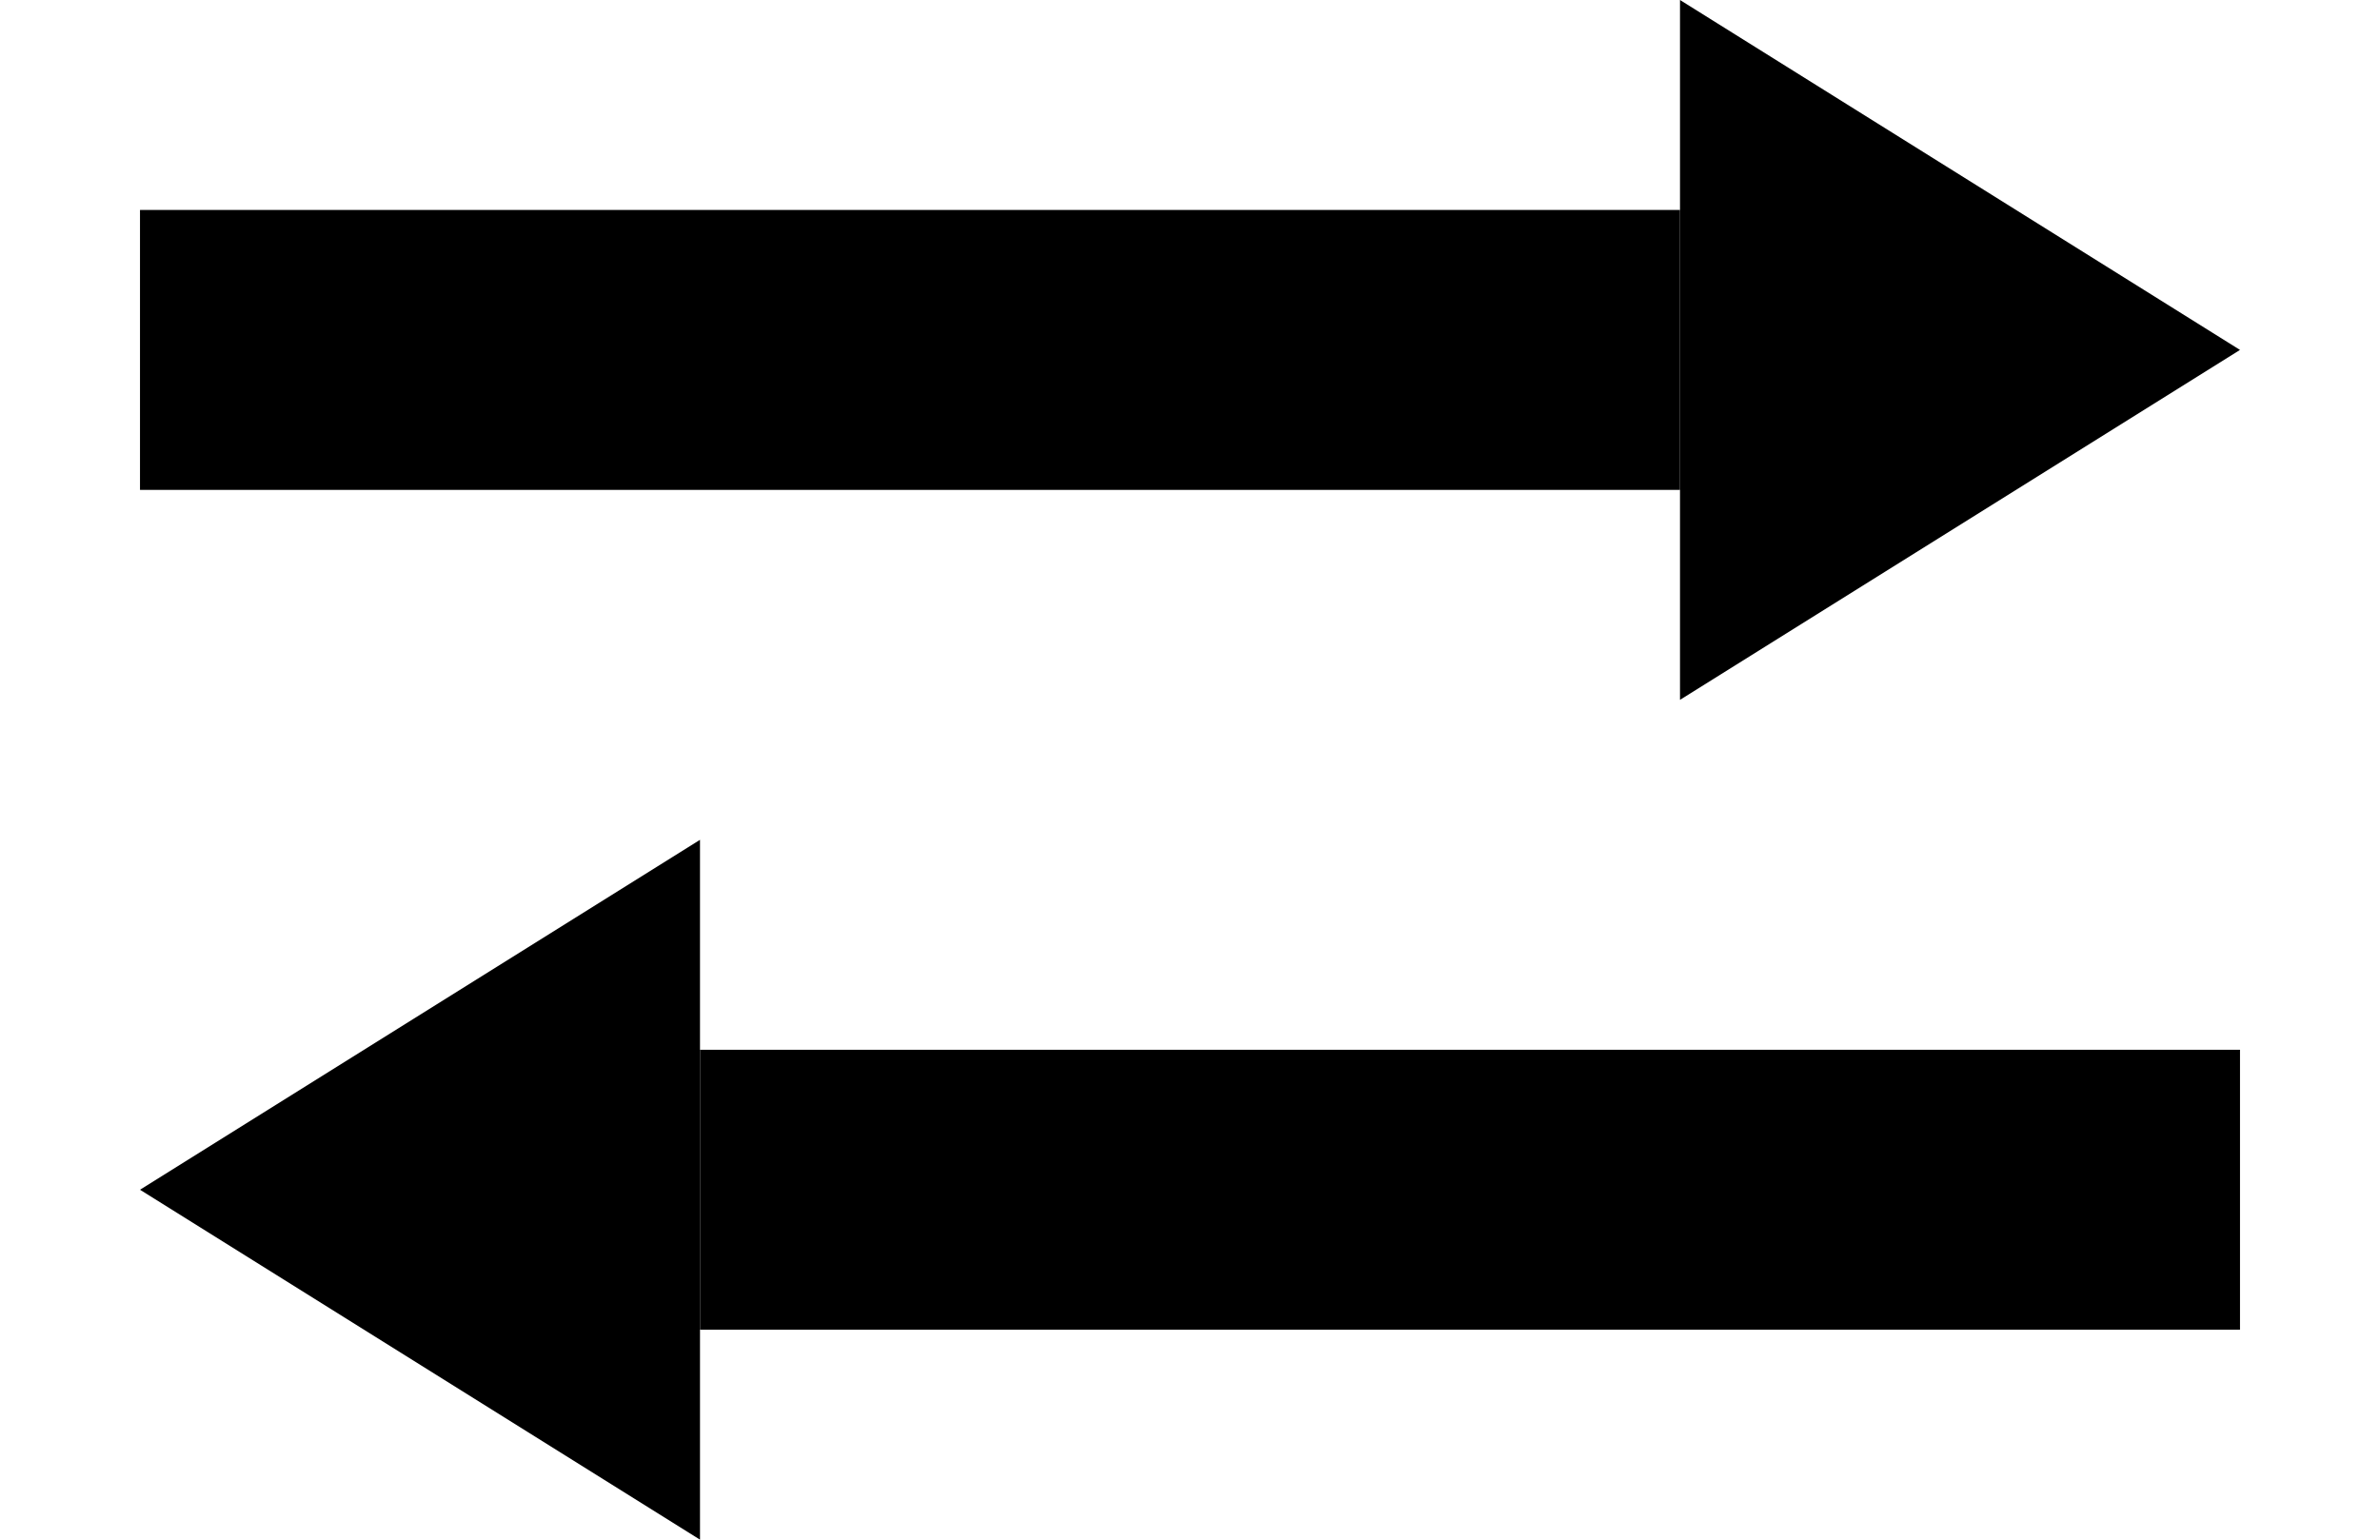<?xml version="1.0" encoding="UTF-8" standalone="no"?>
<!-- SVG content generated using Symbology Configuration Management System (SCMS) -->

<!-- Systematic Software Engineering Ltd. - www.systematic.co.uk - do not remove  -->

<svg
    xmlns:dc="http://purl.org/dc/elements/1.1/"
    xmlns:cc="http://creativecommons.org/ns#"
    xmlns:rdf="http://www.w3.org/1999/02/22-rdf-syntax-ns#"
    xmlns:svg="http://www.w3.org/2000/svg"
    xmlns="http://www.w3.org/2000/svg"
    xmlns:sodipodi="http://sodipodi.sourceforge.net/DTD/sodipodi-0.dtd"
    xmlns:inkscape="http://www.inkscape.org/namespaces/inkscape"
    id="WOS-IDS---P----"
    width="170"
    height="110"
    viewBox="0 0 170 110"
    version="1.1"
    inkscape:version="0.48.2 r9819"
    sodipodi:docname="wos-ids---p----.svg">
    <defs
        id="defs19"/>
    <sodipodi:namedview
        pagecolor="#ffffff"
        bordercolor="#666666"
        borderopacity="1"
        objecttolerance="10"
        gridtolerance="10"
        guidetolerance="10"
        inkscape:pageopacity="0"
        inkscape:pageshadow="2"
        inkscape:window-width="640"
        inkscape:window-height="480"
        id="namedview17"
        showgrid="false"
        inkscape:zoom="0.59"
        inkscape:cx="85"
        inkscape:cy="55"
        inkscape:window-x="0"
        inkscape:window-y="0"
        inkscape:window-maximized="0"
        inkscape:current-layer="WOS-IDS---P----"/>
    <g
        transform="translate(-115,-175)"
        id="g3">
        <svg
            viewBox="0 0 400 400"
            id="_0.WO--ID----P--RA"
            width="400"
            height="400"
            version="1.1"
            inkscape:version="0.48.2 r9819">
            <line
                x1="125"
                y1="200"
                x2="235"
                y2="200"
                style="fill:none;stroke:#000000;stroke-width:20"
                id="line6"/>
            <polygon
                points="235,175 275,200 235,225 "
                style="fill:#000000;stroke:none"
                id="polygon8"/>
        </svg>
    </g>
    <g
        transform="translate(-115,-115)"
        id="g10">
        <svg
            viewBox="0 0 400 400"
            id="_1.WO--ID----P--LA"
            width="400"
            height="400"
            version="1.1"
            inkscape:version="0.48.2 r9819">
            <line
                x1="275"
                y1="200"
                x2="165"
                y2="200"
                style="fill:none;stroke:#000000;stroke-width:20"
                id="line13"/>
            <polygon
                points="165,175 125,200 165,225 "
                style="fill:#000000;stroke:none"
                id="polygon15"/>
        </svg>
    </g>
</svg>
